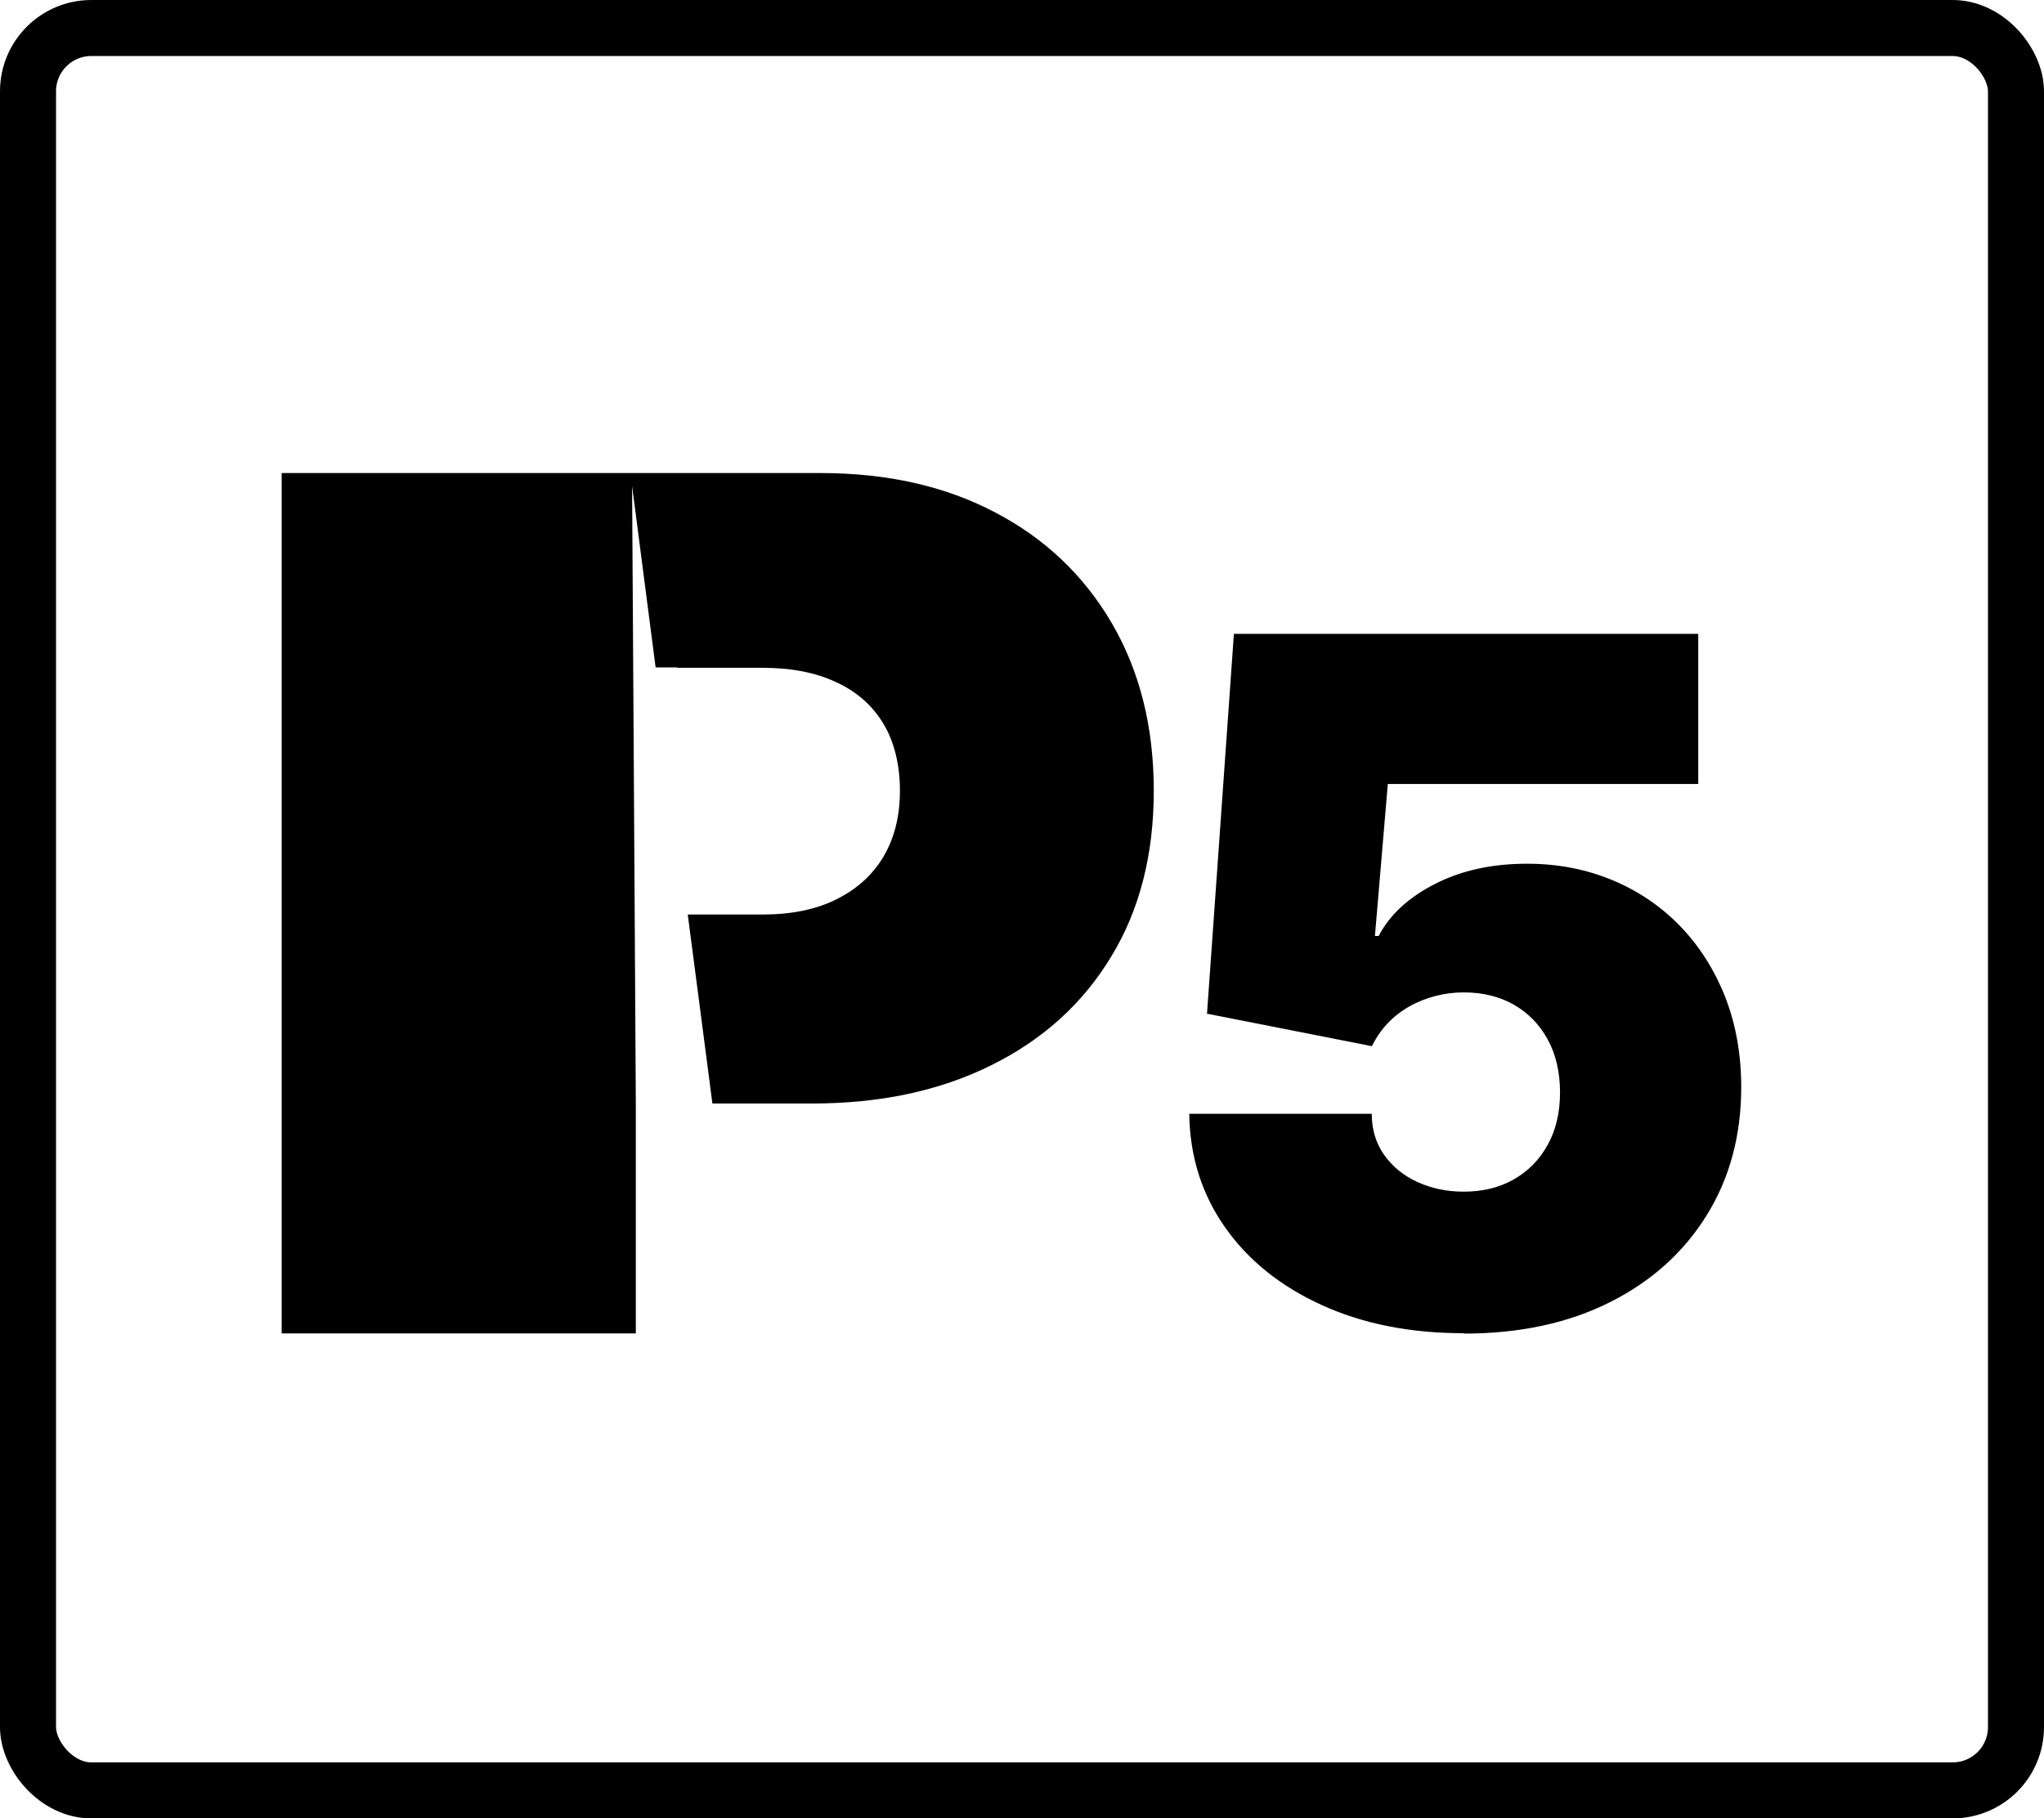 <?xml version="1.0" encoding="UTF-8"?> <svg xmlns="http://www.w3.org/2000/svg" id="Layer_2" data-name="Layer 2" viewBox="0 0 109.43 97.37"><defs><style> .cls-1 { stroke-width: 0px; } .cls-2 { fill: none; stroke: #000; stroke-miterlimit: 10; stroke-width: 3px; } </style></defs><g id="Layer_4" data-name="Layer 4"><g id="P5"><rect class="cls-2" x="1.5" y="1.5" width="106.43" height="94.37" rx="3.39" ry="3.39"></rect><path class="cls-1" d="m61.77,42.34c0,3.43-.76,6.4-2.29,8.9-1.52,2.51-3.66,4.44-6.41,5.8-2.75,1.37-5.95,2.05-9.6,2.05h-5.33l-.6-4.61c-.24-1.83-.48-3.67-.72-5.51h4.01c1.55,0,2.87-.27,3.96-.82,1.1-.55,1.94-1.31,2.52-2.3.58-.99.87-2.16.87-3.51s-.29-2.59-.87-3.56c-.58-.98-1.42-1.73-2.52-2.24-1.09-.52-2.41-.78-3.96-.78h-4.58v-.02h-1.15c-.35-2.72-.71-5.45-1.06-8.18-.07-.51-.13-1.03-.2-1.54l.06,9.72.08,13.22.06,10.21v12.23H15.08V25.33h28.84c3.57,0,6.69.7,9.36,2.11,2.68,1.4,4.76,3.39,6.25,5.94,1.49,2.56,2.24,5.54,2.24,8.96Z"></path><path class="cls-1" d="m78.35,71.39c-2.84,0-5.37-.5-7.57-1.5-2.2-1-3.93-2.38-5.18-4.15s-1.9-3.8-1.93-6.1h9.77c0,.84.22,1.58.67,2.21.45.63,1.04,1.11,1.79,1.45s1.56.51,2.46.51c1.03,0,1.92-.22,2.69-.66.77-.44,1.37-1.05,1.81-1.85.44-.79.66-1.73.66-2.8s-.22-2.04-.66-2.84c-.44-.8-1.04-1.42-1.81-1.86-.77-.44-1.67-.66-2.69-.66s-2.05.26-2.94.77c-.88.51-1.54,1.22-1.97,2.11l-8.83-1.74,1.44-20.34h24.86v8.04h-16.62l-.69,8.14h.2c.58-1.12,1.58-2.05,3-2.78,1.42-.73,3.07-1.09,4.94-1.09,1.64,0,3.15.29,4.55.87,1.4.58,2.61,1.4,3.65,2.47,1.03,1.07,1.83,2.33,2.41,3.79.57,1.46.86,3.07.86,4.83,0,2.58-.61,4.86-1.84,6.85s-2.95,3.54-5.17,4.66c-2.22,1.12-4.83,1.69-7.83,1.69Z"></path></g></g></svg> 